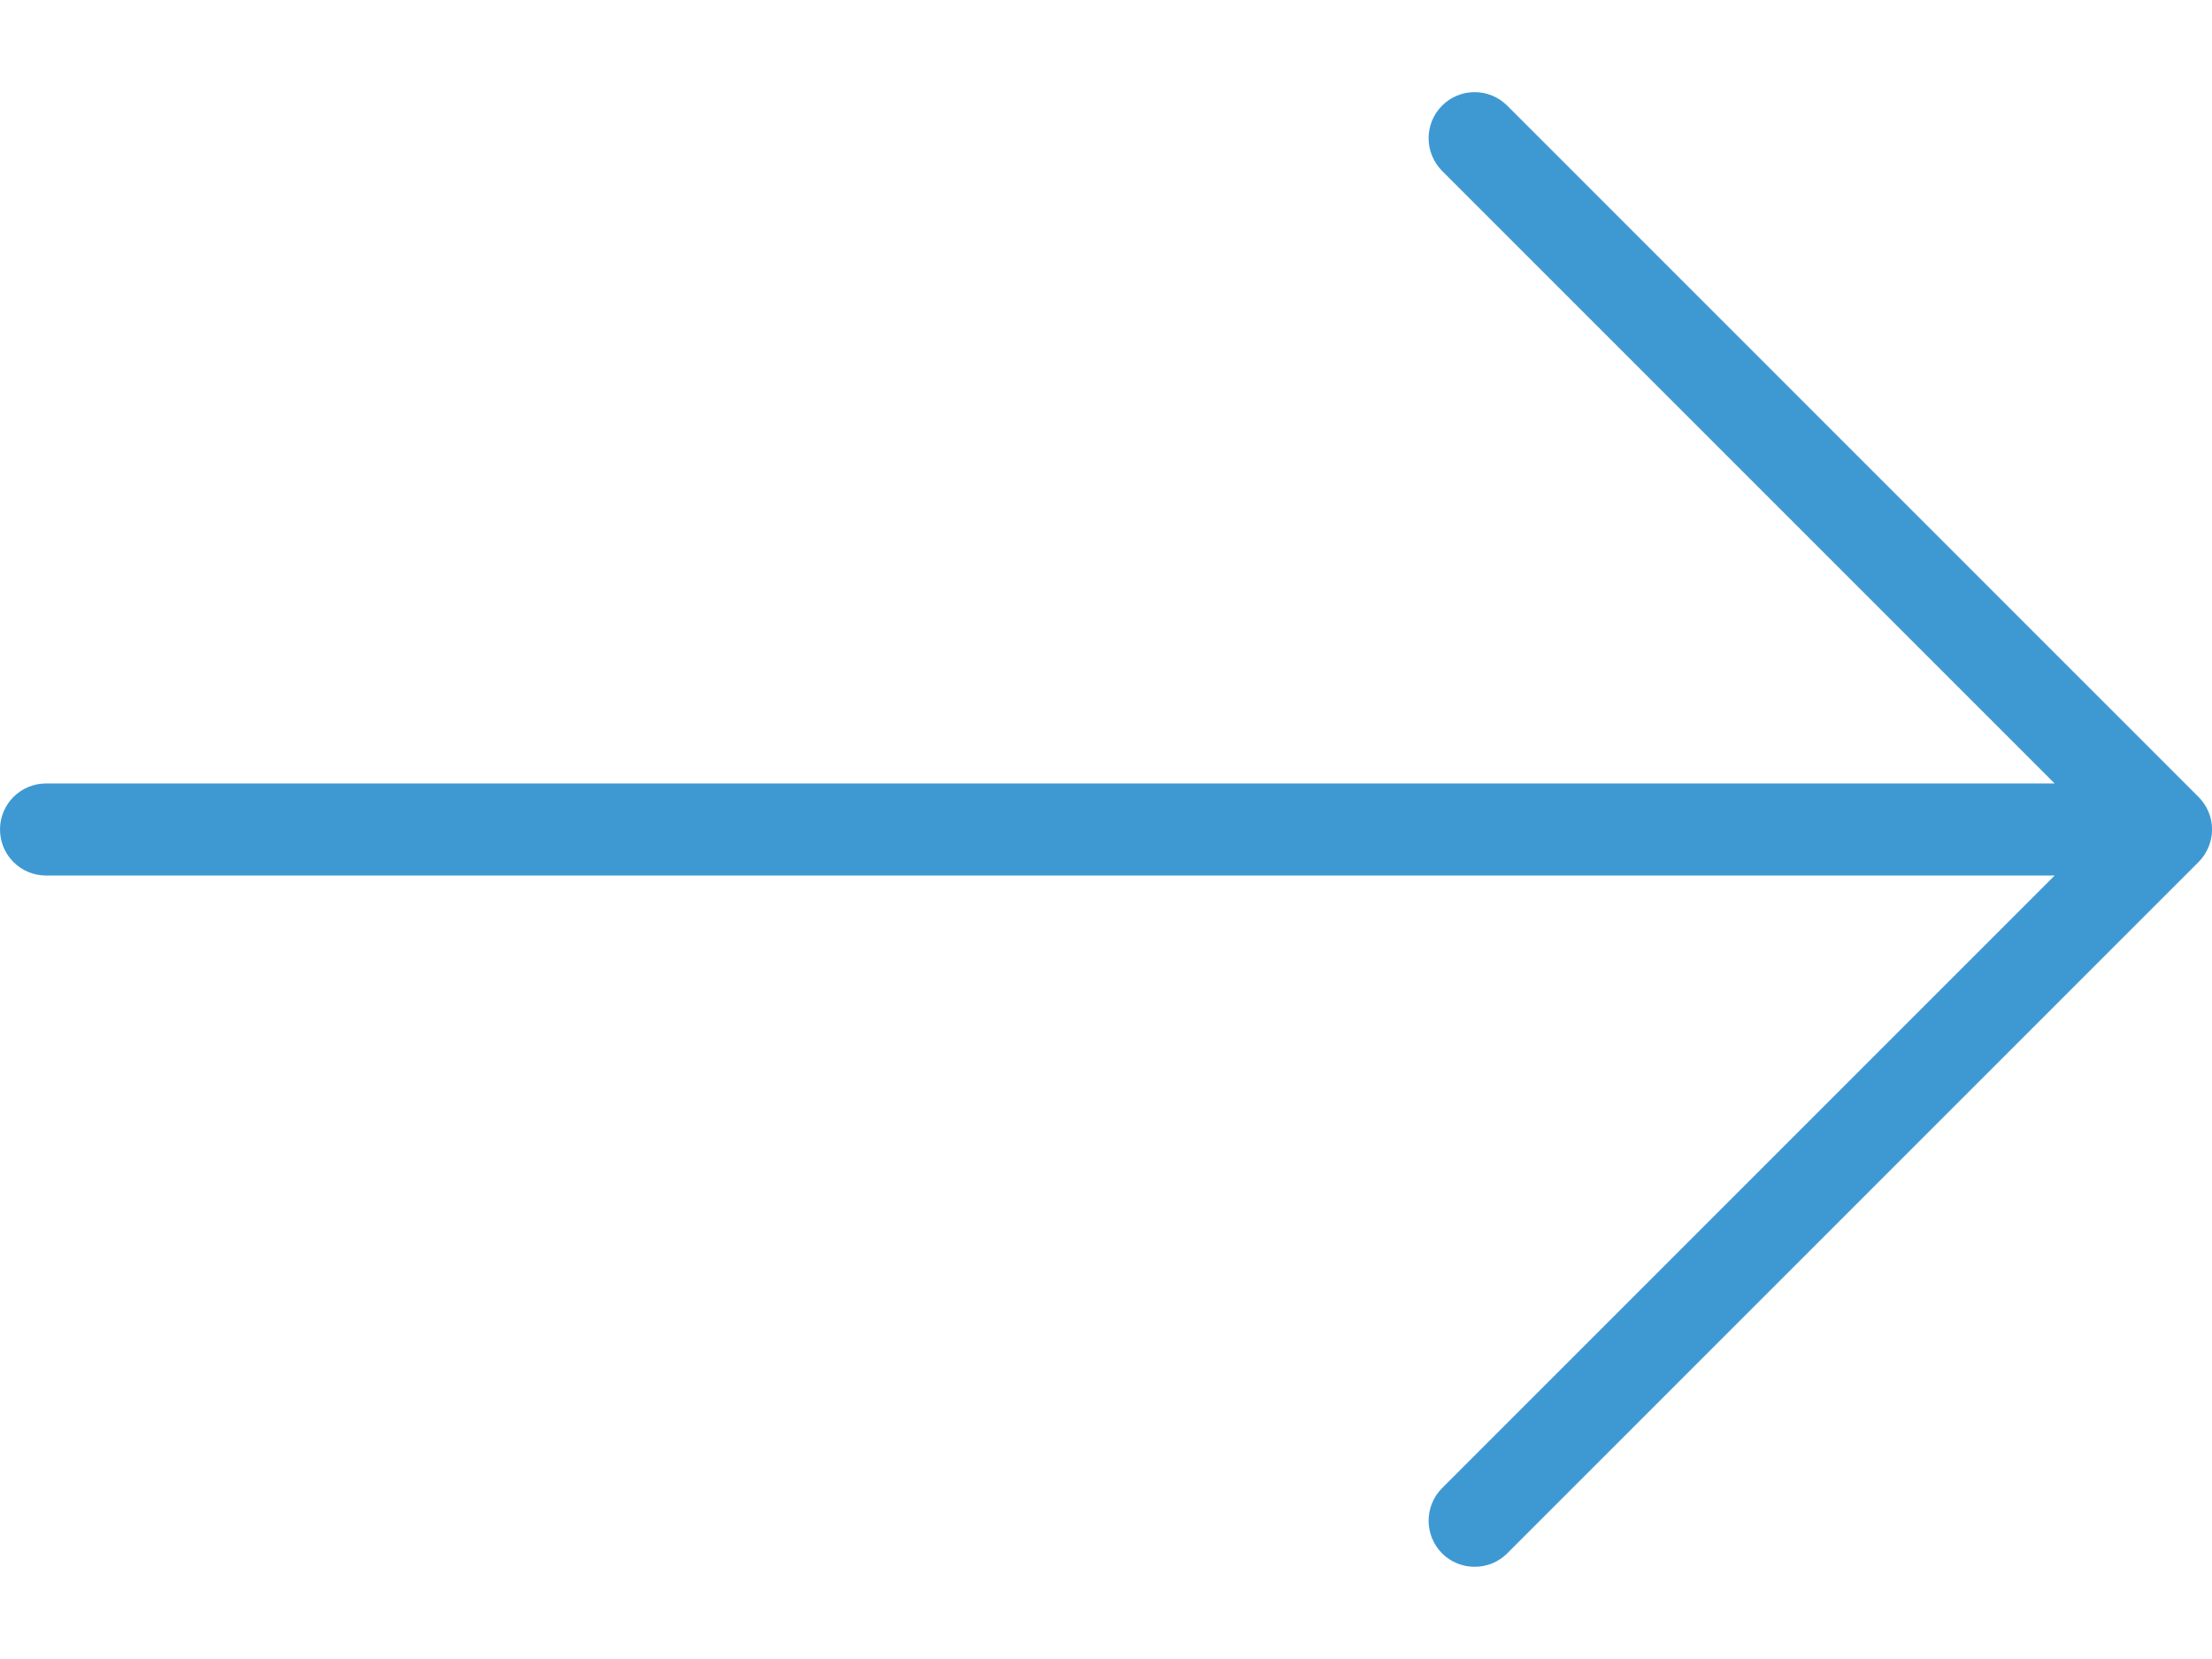 <svg width="16" height="12" viewBox="0 0 16 12" fill="none" xmlns="http://www.w3.org/2000/svg">
<path d="M15.902 5.764L10.902 0.764C10.772 0.634 10.561 0.634 10.431 0.764C10.301 0.894 10.301 1.105 10.431 1.236L14.862 5.667H0.333C0.149 5.667 0 5.816 0 6C0 6.184 0.149 6.333 0.333 6.333H14.862L10.431 10.764C10.301 10.894 10.301 11.105 10.431 11.236C10.496 11.301 10.581 11.333 10.667 11.333C10.752 11.333 10.837 11.301 10.902 11.236L15.902 6.236C16.033 6.105 16.033 5.894 15.902 5.764Z" fill="#3E99D3"/>
</svg>
